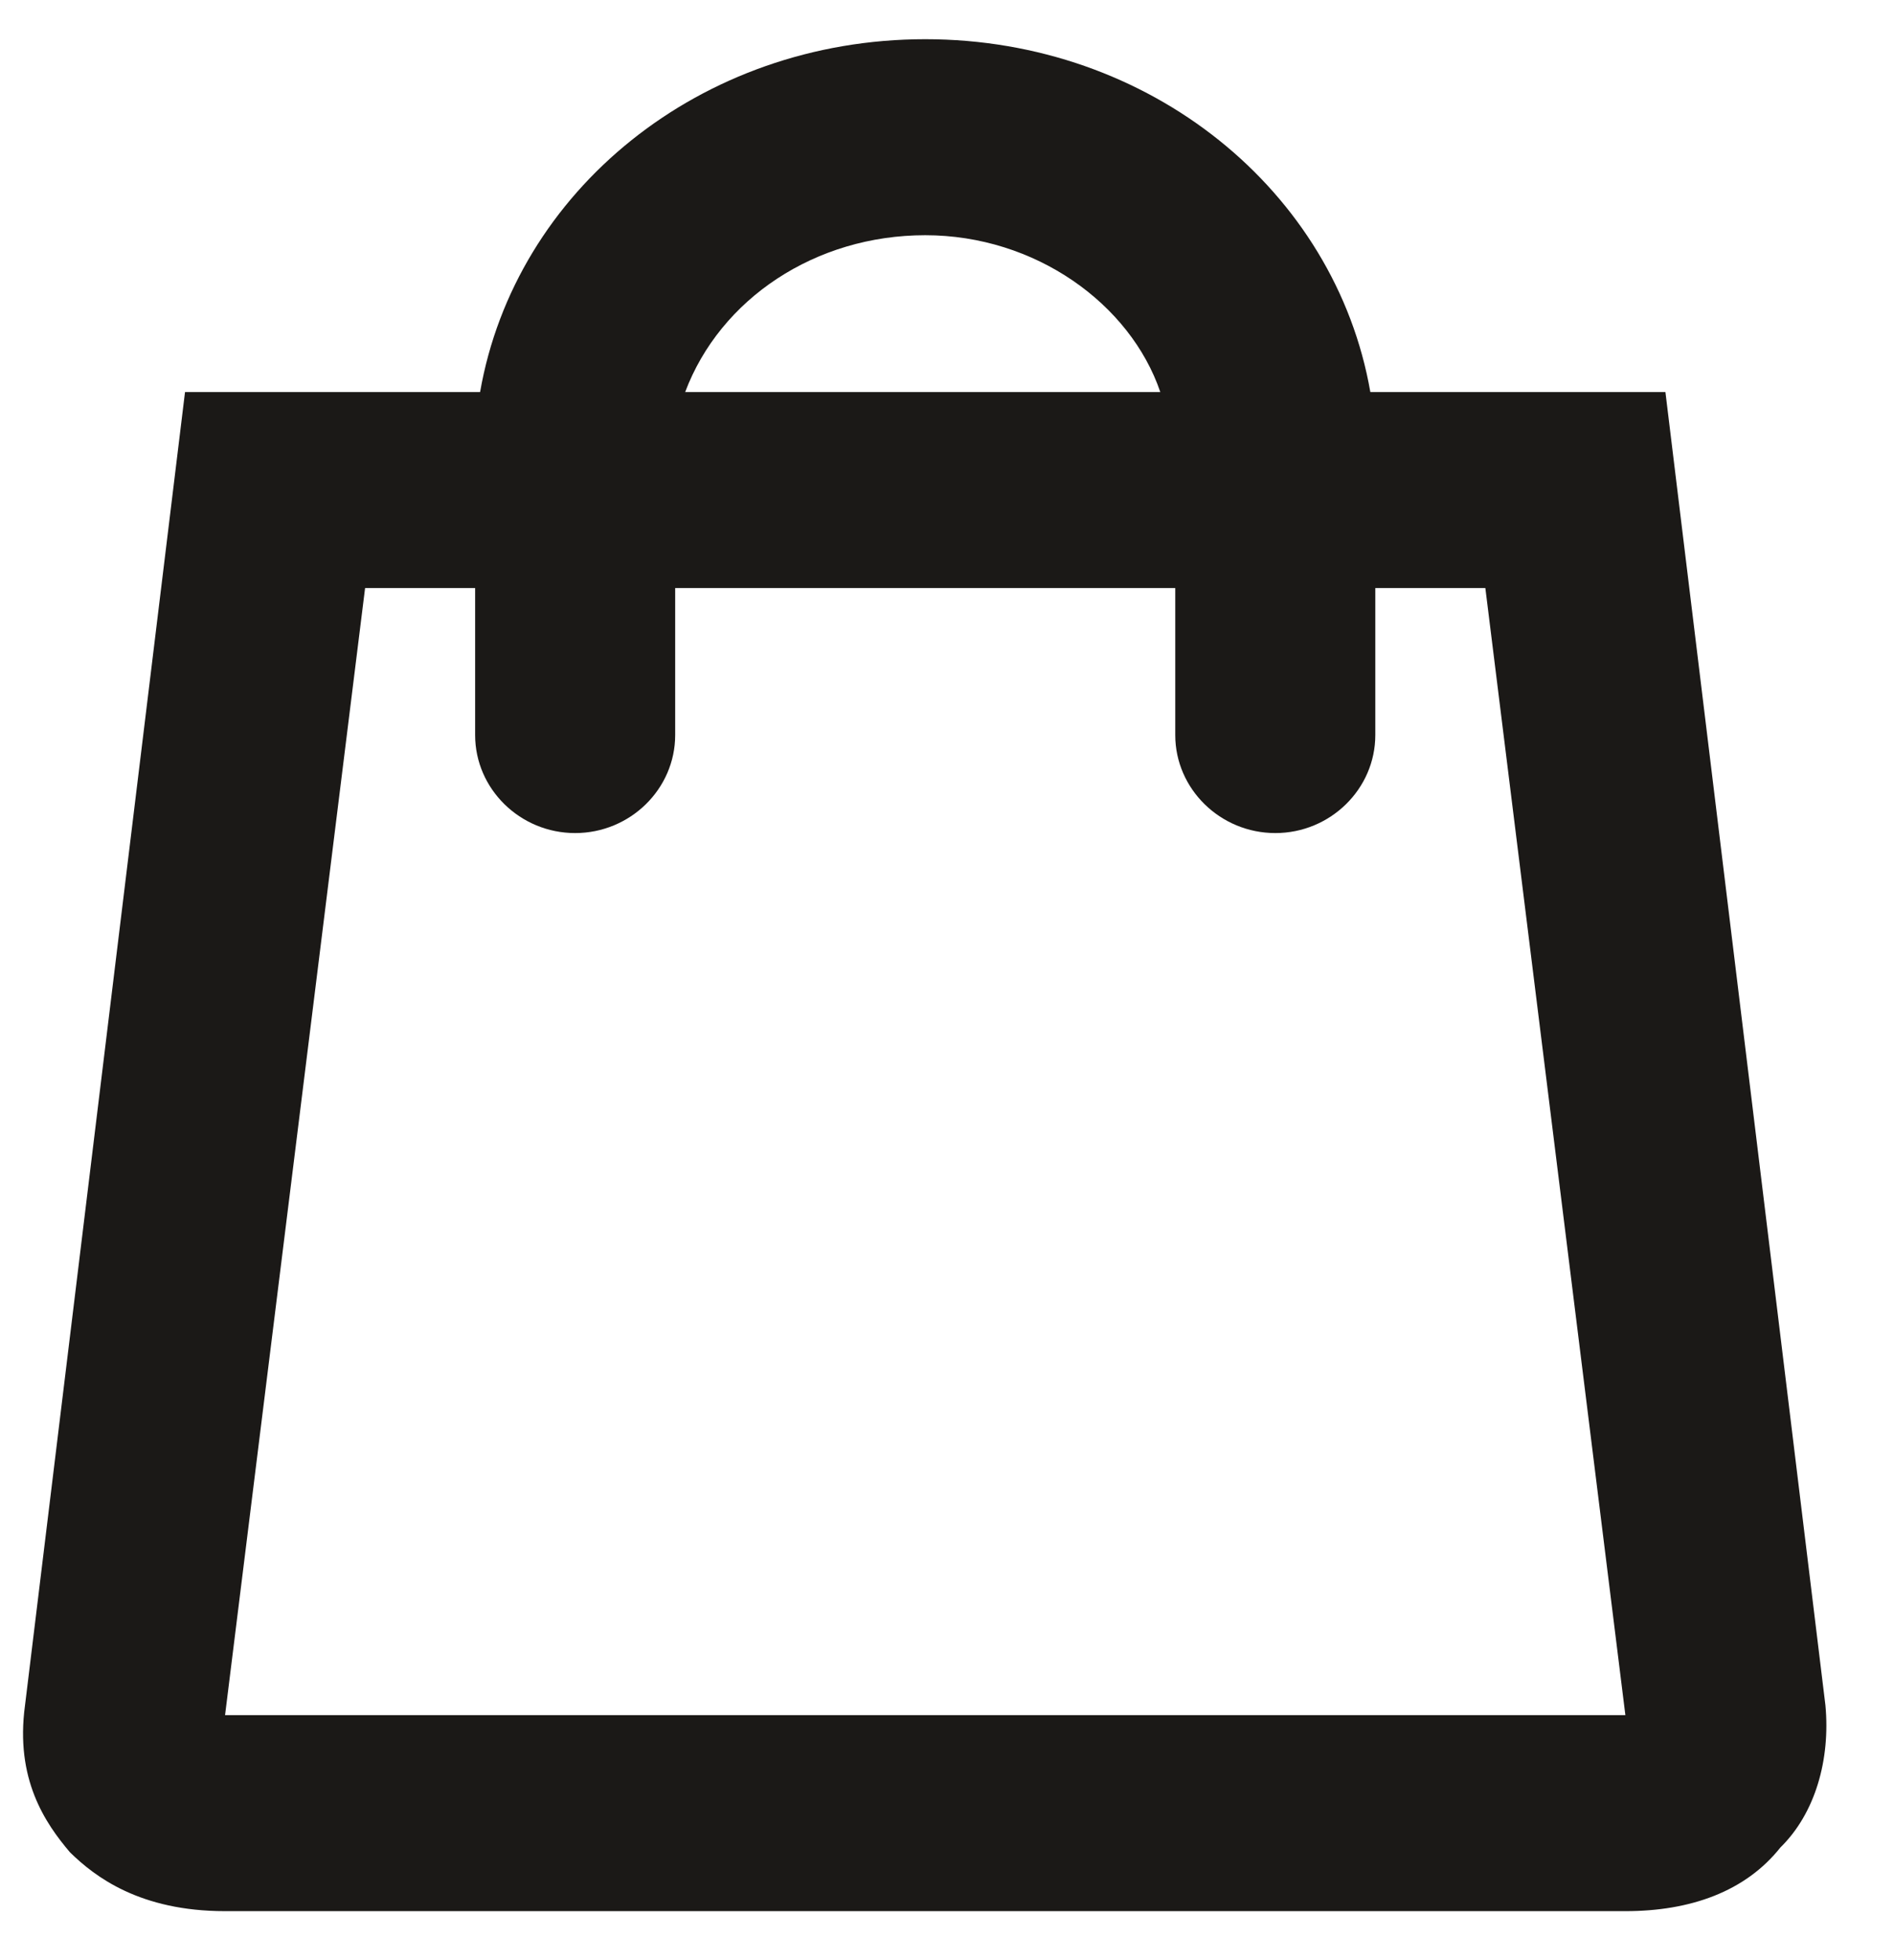 <svg width="29" height="30" viewBox="0 0 29 30" fill="none" xmlns="http://www.w3.org/2000/svg">
<path d="M27.95 26.1L25.5 6H20.982C20.446 2.925 17.613 0.6 14.167 0.6C10.721 0.6 7.887 2.925 7.351 6H2.833L0.383 26.1C0.23 27.225 0.689 27.9 1.072 28.35C1.455 28.725 2.144 29.25 3.446 29.25H24.887C25.883 29.25 26.725 28.95 27.261 28.275C27.797 27.75 28.027 26.925 27.95 26.1ZM14.167 3.6C15.851 3.6 17.306 4.65 17.766 6H10.491C11.027 4.575 12.482 3.6 14.167 3.6ZM3.446 26.25L5.59 9H7.275V11.25C7.275 12.075 7.964 12.75 8.806 12.75C9.649 12.75 10.338 12.075 10.338 11.25V9H17.995V11.25C17.995 12.075 18.685 12.75 19.527 12.75C20.369 12.75 21.058 12.075 21.058 11.25V9H22.743L24.887 26.25H3.446Z" fill="#1B1917"/>
</svg>
